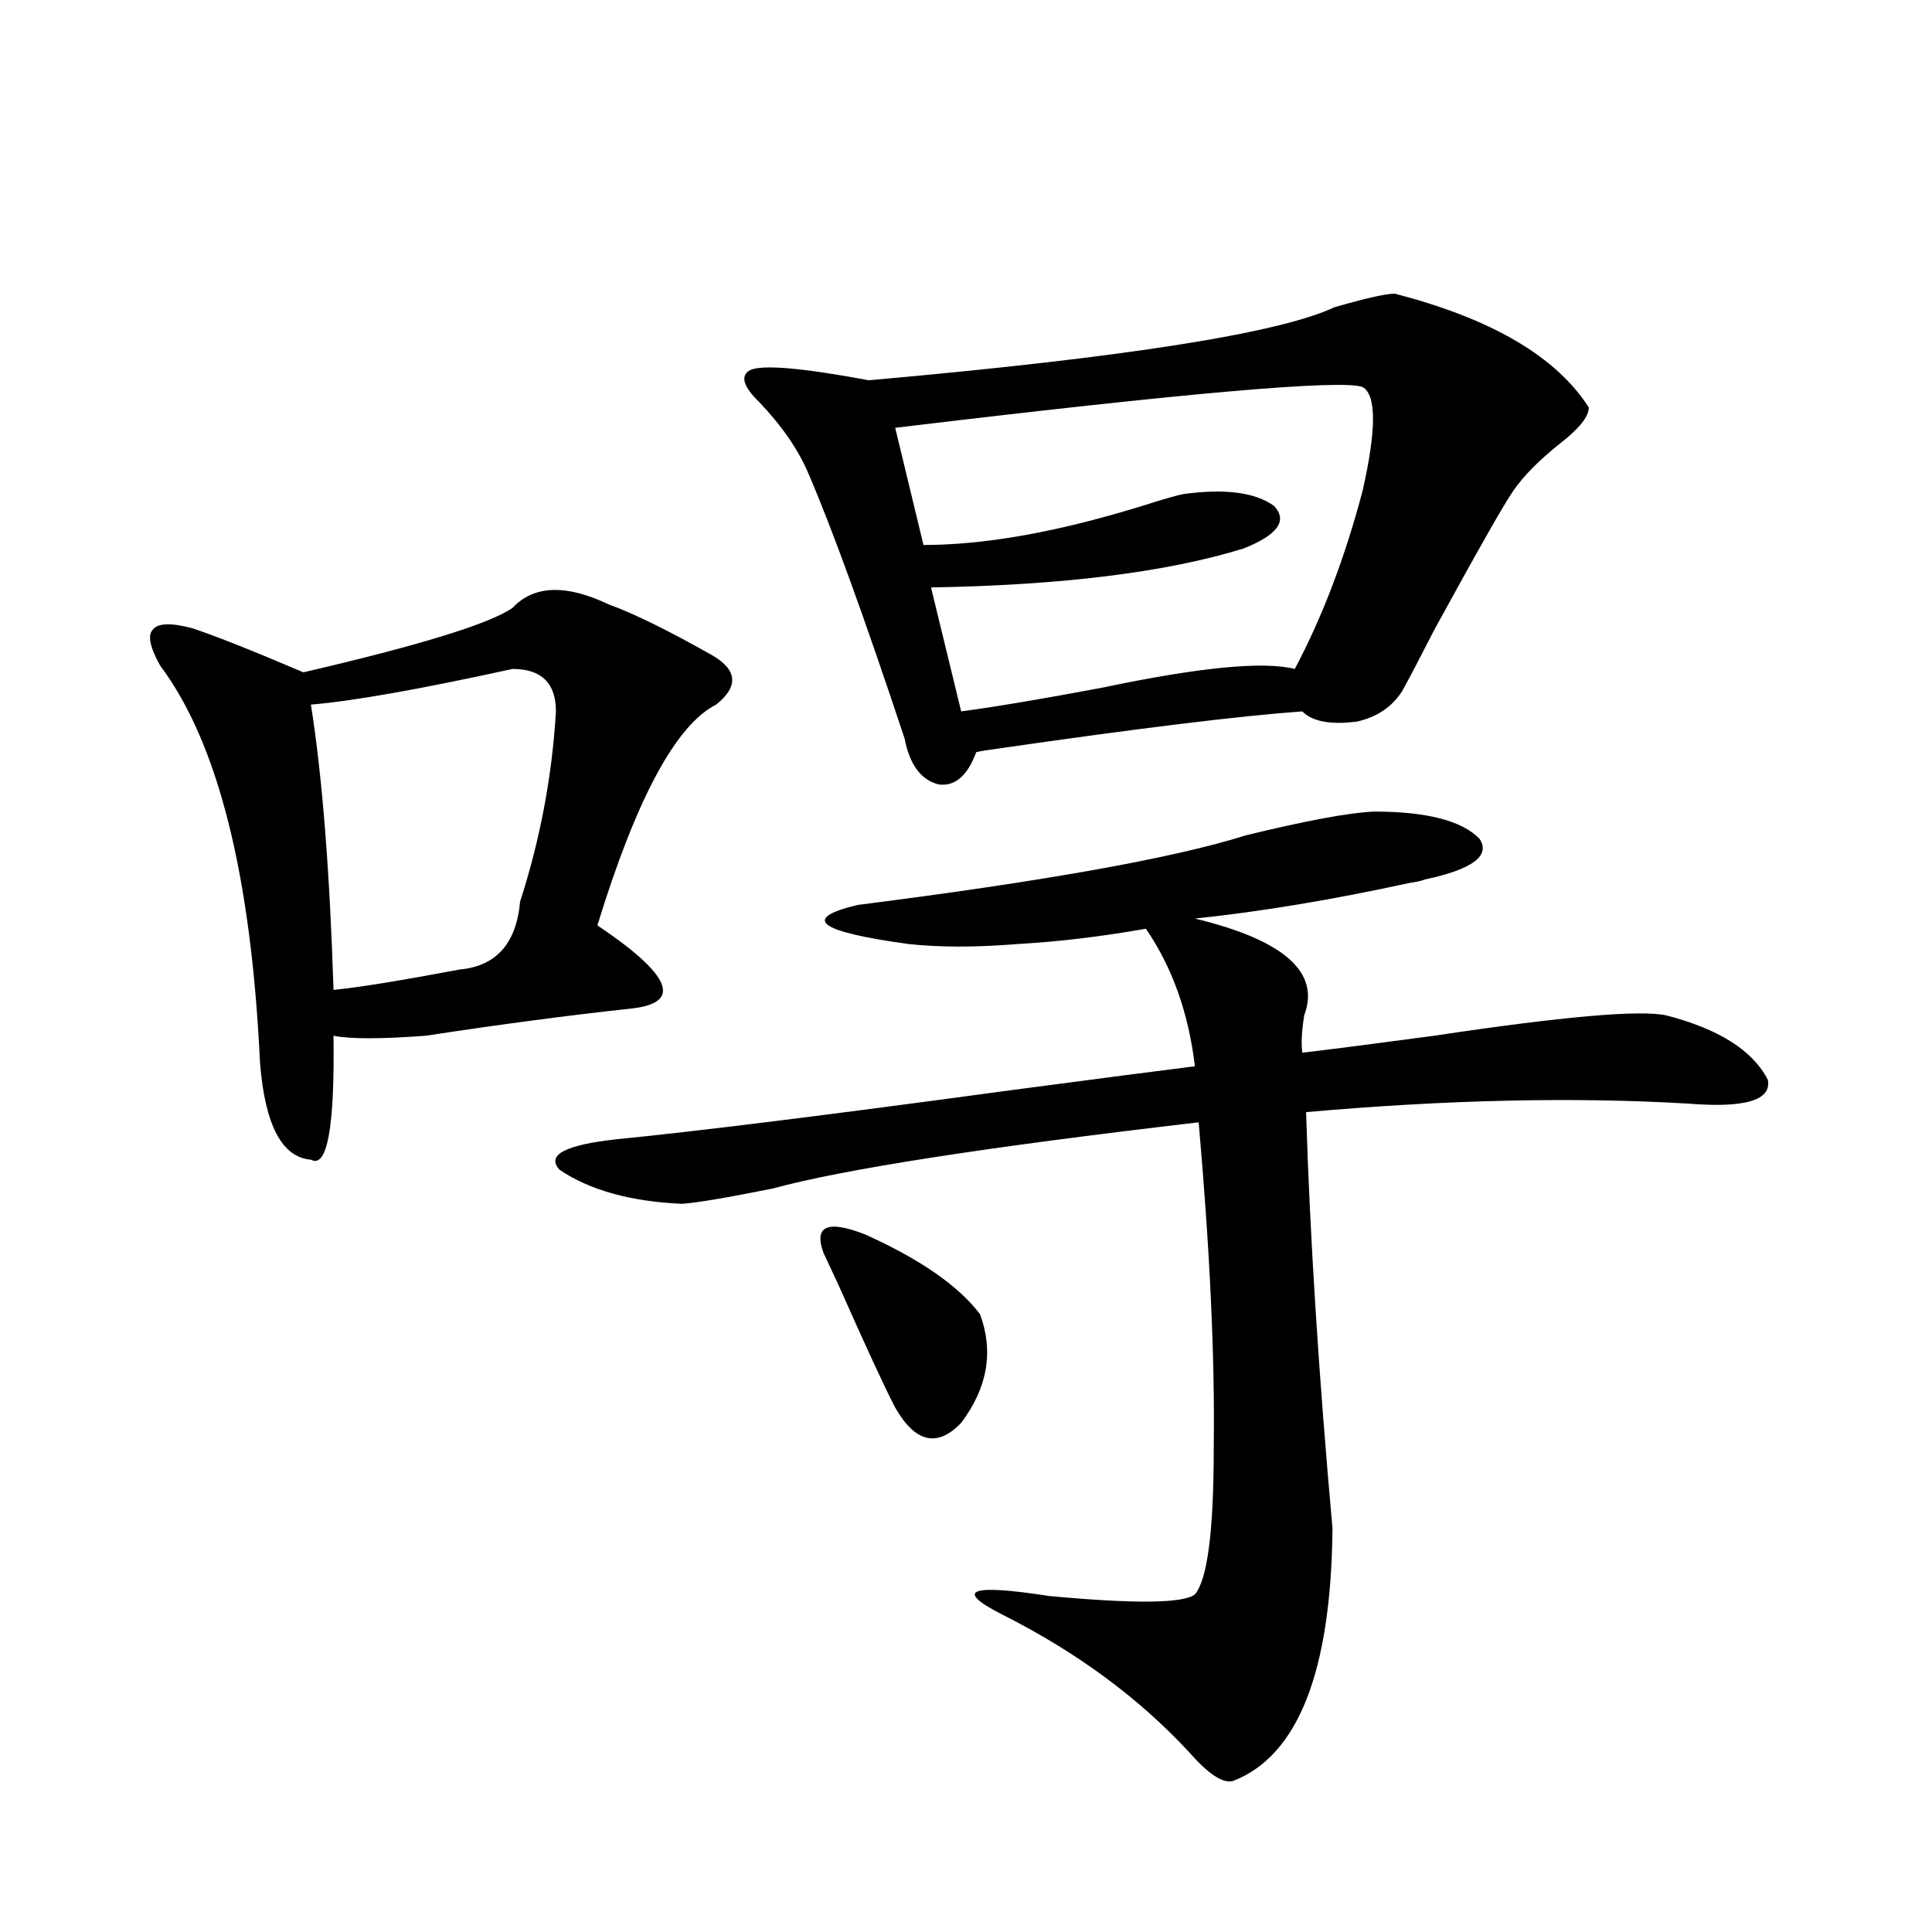 <?xml version="1.0" encoding="utf-8"?>
<!-- Generator: Adobe Illustrator 16.0.0, SVG Export Plug-In . SVG Version: 6.00 Build 0)  -->
<!DOCTYPE svg PUBLIC "-//W3C//DTD SVG 1.1//EN" "http://www.w3.org/Graphics/SVG/1.1/DTD/svg11.dtd">
<svg version="1.1" id="图层_1" xmlns="http://www.w3.org/2000/svg" xmlns:xlink="http://www.w3.org/1999/xlink" x="0px" y="0px"
	 width="1000px" height="1000px" viewBox="0 0 1000 1000" enable-background="new 0 0 1000 1000" xml:space="preserve">
<path d="M265.311,314.602c11.052-11.714,27.637-12.305,49.755-1.758c13.003,4.697,30.884,13.486,53.657,26.367
	c13.003,7.622,13.658,16.123,1.951,25.488c-20.822,10.547-41.31,48.643-61.462,114.258c38.368,25.791,44.222,40.142,17.561,43.066
	c-32.529,3.516-67.971,8.213-106.339,14.063c-23.414,1.758-39.358,1.758-47.804,0c0.641,47.461-3.262,68.857-11.707,64.16
	c-14.969-1.167-23.749-17.866-26.341-50.098c-4.558-97.256-21.798-165.811-51.706-205.664c-5.213-9.365-6.509-15.518-3.902-18.457
	c2.592-3.516,9.421-3.804,20.487-0.879c12.348,4.106,31.539,11.729,57.56,22.852C217.507,333.938,253.604,322.814,265.311,314.602z
	 M265.311,346.242c-48.139,10.547-82.925,16.699-104.388,18.457c5.854,36.914,9.756,86.133,11.707,147.656
	c12.348-1.167,34.146-4.683,65.364-10.547c18.856-1.758,29.268-13.472,31.219-35.156c10.396-32.217,16.585-65.039,18.536-98.438
	C287.749,353.576,280.265,346.242,265.311,346.242z M711.153,420.07c27.316,0,45.518,4.697,54.633,14.063
	c5.854,8.789-3.582,15.82-28.292,21.094c-1.311,0.591-3.902,1.182-7.805,1.758c-40.334,8.789-77.406,14.941-111.217,18.457
	c46.173,11.138,65.029,27.837,56.584,50.098c-1.311,8.213-1.631,14.653-0.976,19.336c14.954-1.758,37.713-4.683,68.291-8.789
	c66.34-9.956,106.339-13.472,119.997-10.547c27.316,7.031,44.877,18.169,52.682,33.398c1.951,10.547-11.707,14.653-40.975,12.305
	c-59.19-3.516-125.21-2.046-198.044,4.395c1.951,63.872,6.494,135.654,13.658,215.332c-0.655,74.405-17.896,118.063-51.706,130.957
	c-5.213,1.168-12.683-3.817-22.438-14.941c-26.021-28.125-58.215-51.855-96.583-71.191c-25.365-12.881-17.24-16.108,24.39-9.668
	c44.222,4.093,69.267,3.805,75.12-0.879c6.494-7.607,9.756-32.808,9.756-75.586c0.641-46.279-1.951-102.529-7.805-168.75
	c-110.576,12.896-184.065,24.321-220.482,34.277c-23.414,4.697-39.023,7.334-46.828,7.91c-26.676-1.167-47.804-7.031-63.413-17.578
	c-7.164-7.607,2.592-12.881,29.268-15.82c41.615-4.092,109.906-12.593,204.873-25.488c44.222-5.85,75.761-9.956,94.632-12.305
	c-3.262-27.534-11.707-51.265-25.365-71.191c-23.414,4.106-45.532,6.743-66.34,7.91c-21.463,1.758-40.334,1.758-56.584,0
	c-46.828-6.44-55.608-13.184-26.341-20.215c96.903-12.305,163.898-24.307,200.971-36.035
	C676.032,424.768,698.136,420.661,711.153,420.07z M721.885,152.004c50.075,12.896,83.565,32.52,100.485,58.887
	c0,4.697-4.878,10.85-14.634,18.457c-11.066,8.789-19.191,17.002-24.39,24.609c-4.558,6.455-18.216,30.474-40.975,72.07
	c-7.164,14.063-12.683,24.609-16.585,31.641c-5.213,8.213-13.018,13.486-23.414,15.82c-13.658,1.758-23.094,0-28.292-5.273
	c-32.529,2.349-85.211,8.789-158.045,19.336c-4.558,0.591-8.14,1.182-10.731,1.758c-4.558,12.305-11.066,17.881-19.512,16.699
	c-9.115-2.334-14.969-10.244-17.561-23.73c-20.822-62.69-37.407-108.394-49.755-137.109c-5.213-12.305-13.658-24.609-25.365-36.914
	c-8.46-8.198-10.091-13.76-4.878-16.699c6.494-2.925,26.981-1.167,61.462,5.273c132.024-11.714,212.343-24.307,240.97-37.793
	C706.916,154.353,717.327,152.004,721.885,152.004z M426.282,648.586c-5.213-14.063,1.951-17.275,21.463-9.668
	c28.612,12.896,48.444,26.67,59.511,41.309c7.149,19.336,3.902,38.096-9.756,56.25c-12.362,12.896-23.749,10.259-34.146-7.91
	c-5.213-9.956-14.969-31.05-29.268-63.281C430.825,658.254,428.233,652.692,426.282,648.586z M705.3,200.344
	c-10.411-4.092-91.064,2.939-241.945,21.094l14.634,60.645c31.859,0,69.587-6.729,113.168-20.215
	c11.052-3.516,18.201-5.562,21.463-6.152c21.463-2.925,37.072-0.879,46.828,6.152c7.149,7.622,1.951,14.941-15.609,21.973
	c-39.679,12.305-93.656,19.048-161.947,20.215l15.609,64.16c17.561-2.334,41.95-6.44,73.169-12.305
	c50.075-10.547,83.245-13.76,99.51-9.668c14.299-26.943,26.006-57.705,35.121-92.285C712.449,222.316,712.449,204.45,705.3,200.344z
	"/>
</svg>
